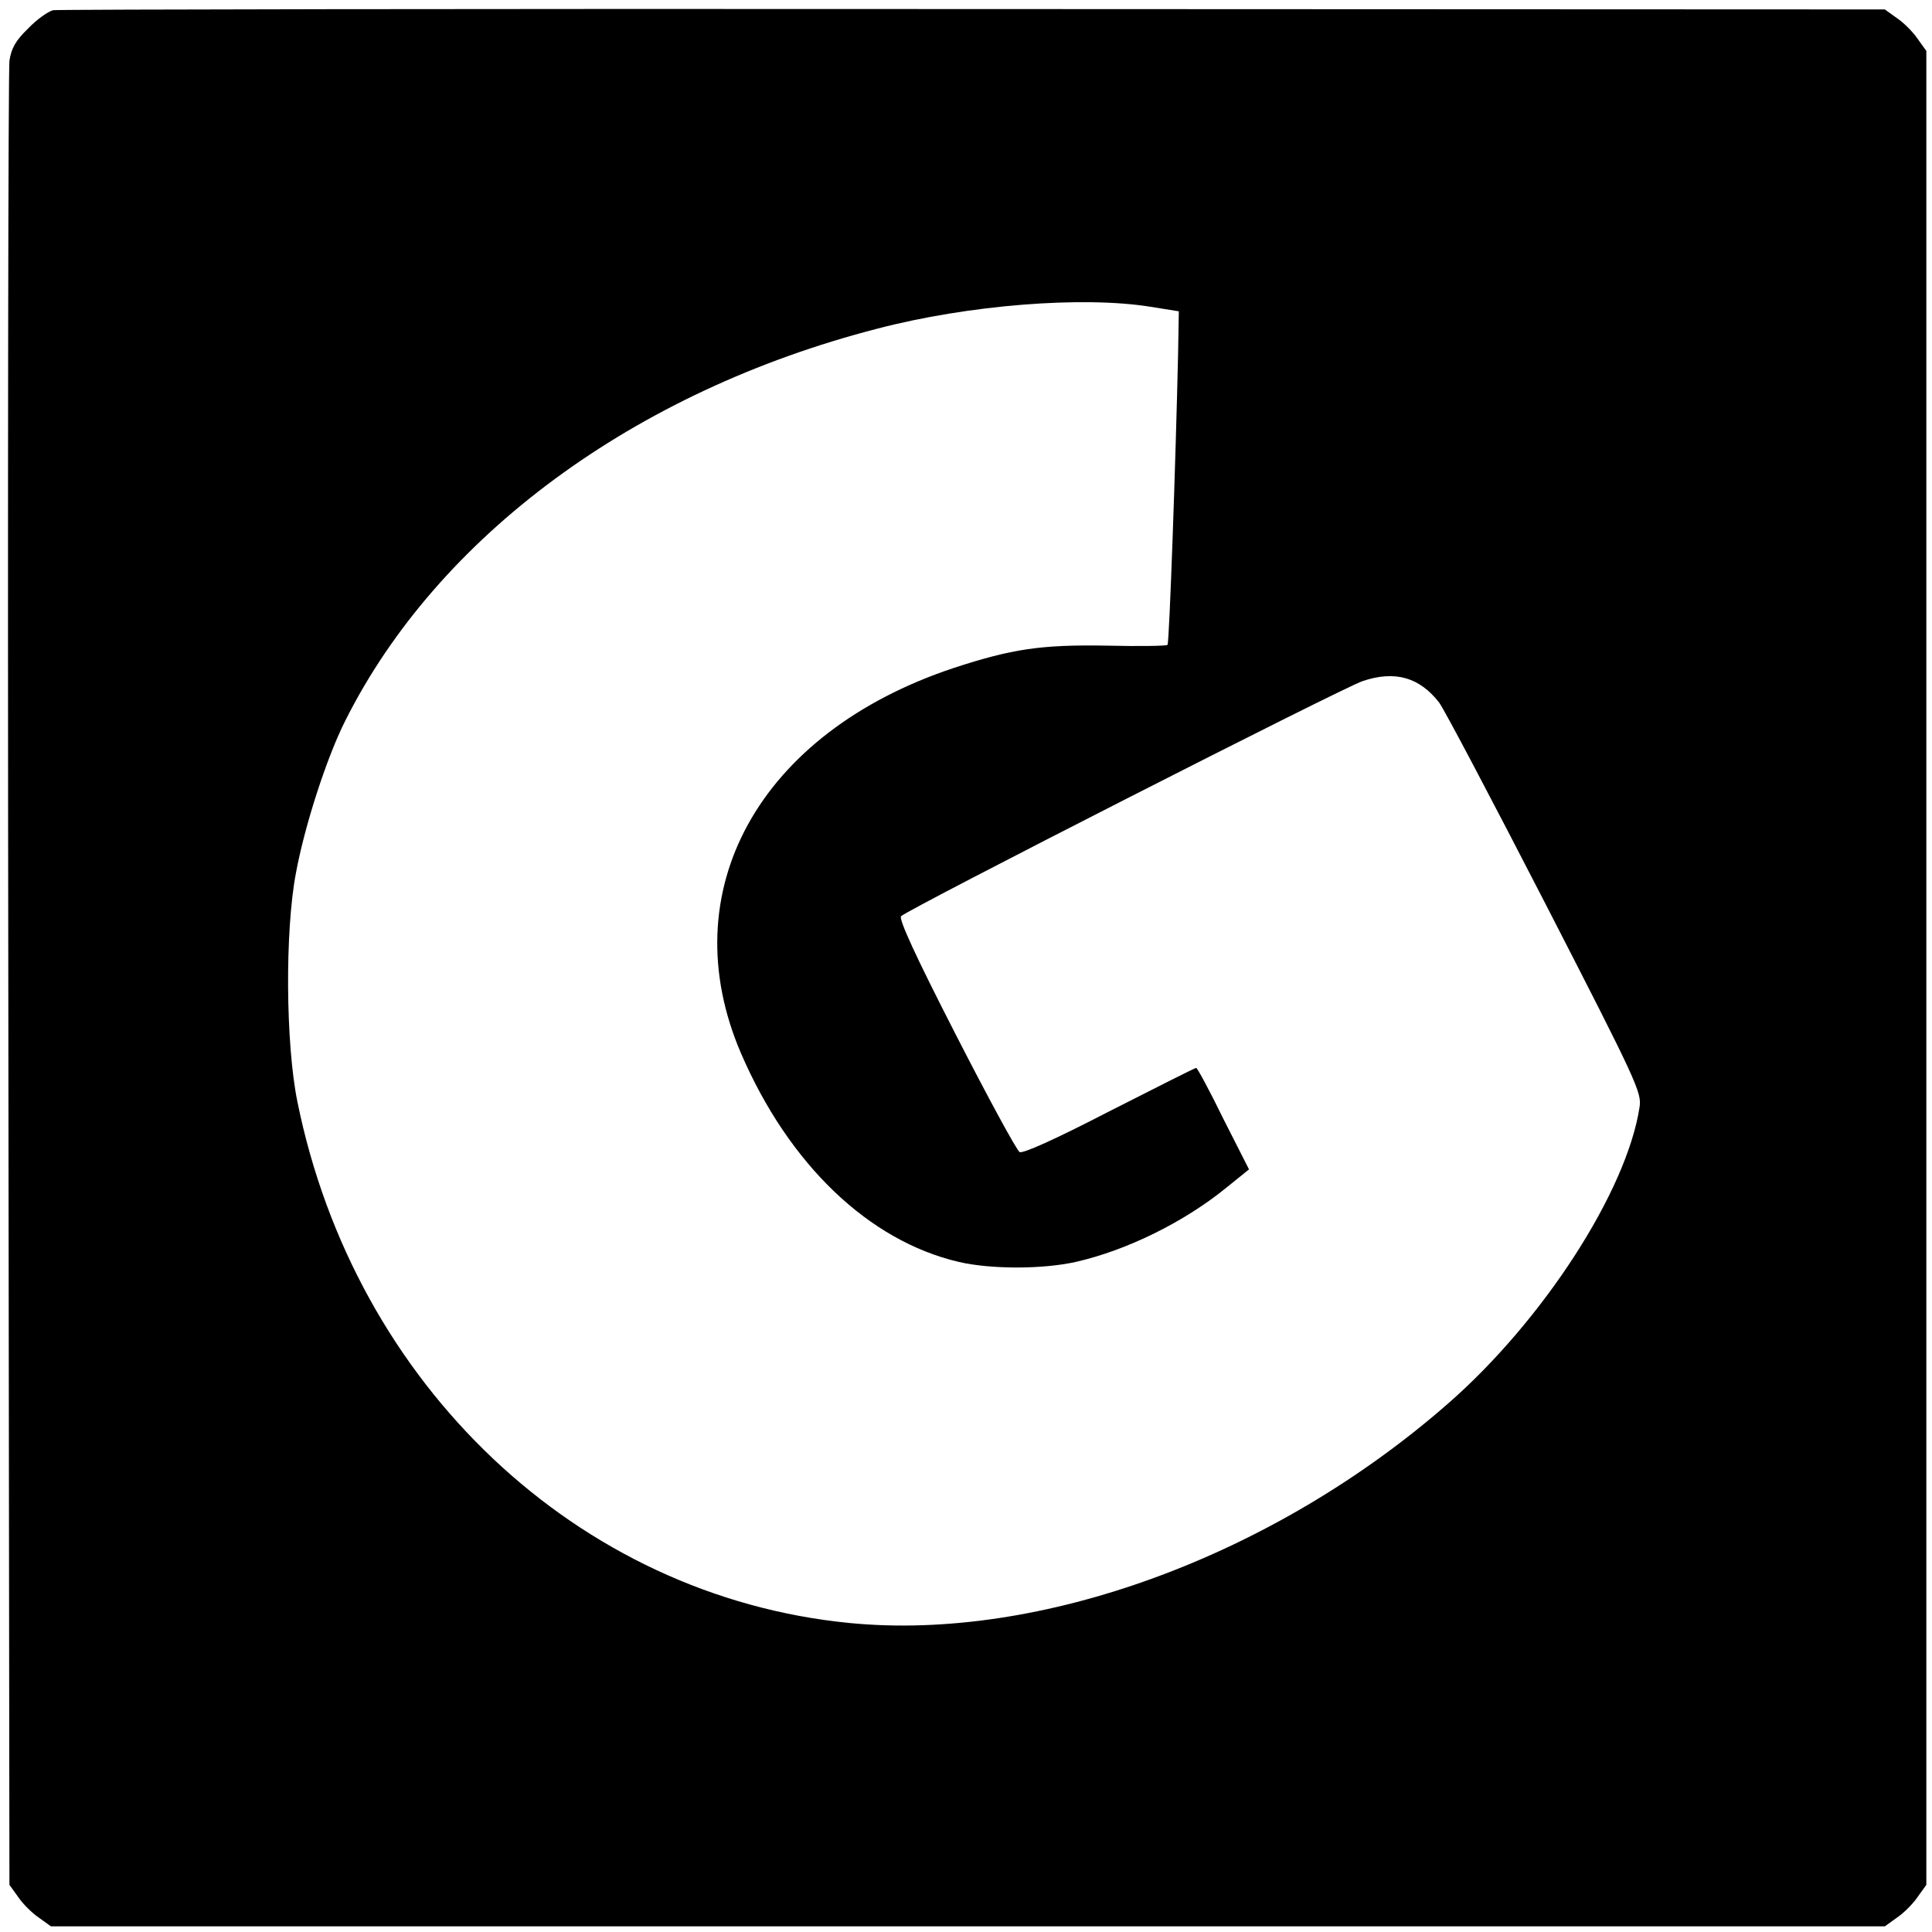 <?xml version="1.0" standalone="no"?>
<!DOCTYPE svg PUBLIC "-//W3C//DTD SVG 20010904//EN"
 "http://www.w3.org/TR/2001/REC-SVG-20010904/DTD/svg10.dtd">
<svg version="1.0" xmlns="http://www.w3.org/2000/svg"
 width="512pt" height="512pt" viewBox="0 0 512 512"
 preserveAspectRatio="xMidYMid meet">
<g transform="translate(0,512) scale(0.1,-0.1)"
fill="#000000" stroke="none">
<path d="M141 5093 c-13 -3 -43 -24 -66 -48 -34 -33 -45 -53 -50 -86 -3 -24
-5 -1122 -3 -2439 l3 -2395 23 -32 c12 -18 37 -43 55 -55 l32 -23 2430 0 2430
0 32 23 c18 12 43 37 55 55 l23 32 0 2430 0 2430 -23 32 c-12 18 -37 43 -55
55 l-32 23 -2415 1 c-1328 1 -2426 -1 -2439 -3z m2908 -786 l75 -12 -2 -115
c-6 -271 -23 -764 -28 -769 -3 -3 -76 -4 -162 -2 -174 3 -251 -9 -404 -59
-518 -172 -749 -593 -564 -1022 127 -294 338 -496 576 -552 85 -20 223 -20
312 0 135 31 288 106 401 199 l57 46 -68 134 c-36 74 -69 135 -72 135 -3 0
-106 -52 -230 -115 -145 -75 -230 -113 -238 -108 -8 5 -84 145 -169 311 -107
209 -152 307 -145 314 19 19 1171 606 1223 623 86 29 151 10 203 -57 14 -19
140 -258 281 -532 243 -473 256 -501 250 -540 -34 -223 -256 -566 -508 -786
-463 -405 -1081 -631 -1587 -581 -719 71 -1310 630 -1462 1382 -31 153 -33
451 -4 604 23 126 82 308 131 405 245 489 766 873 1410 1039 241 63 544 87
724 58z"/>
</g>
</svg>

